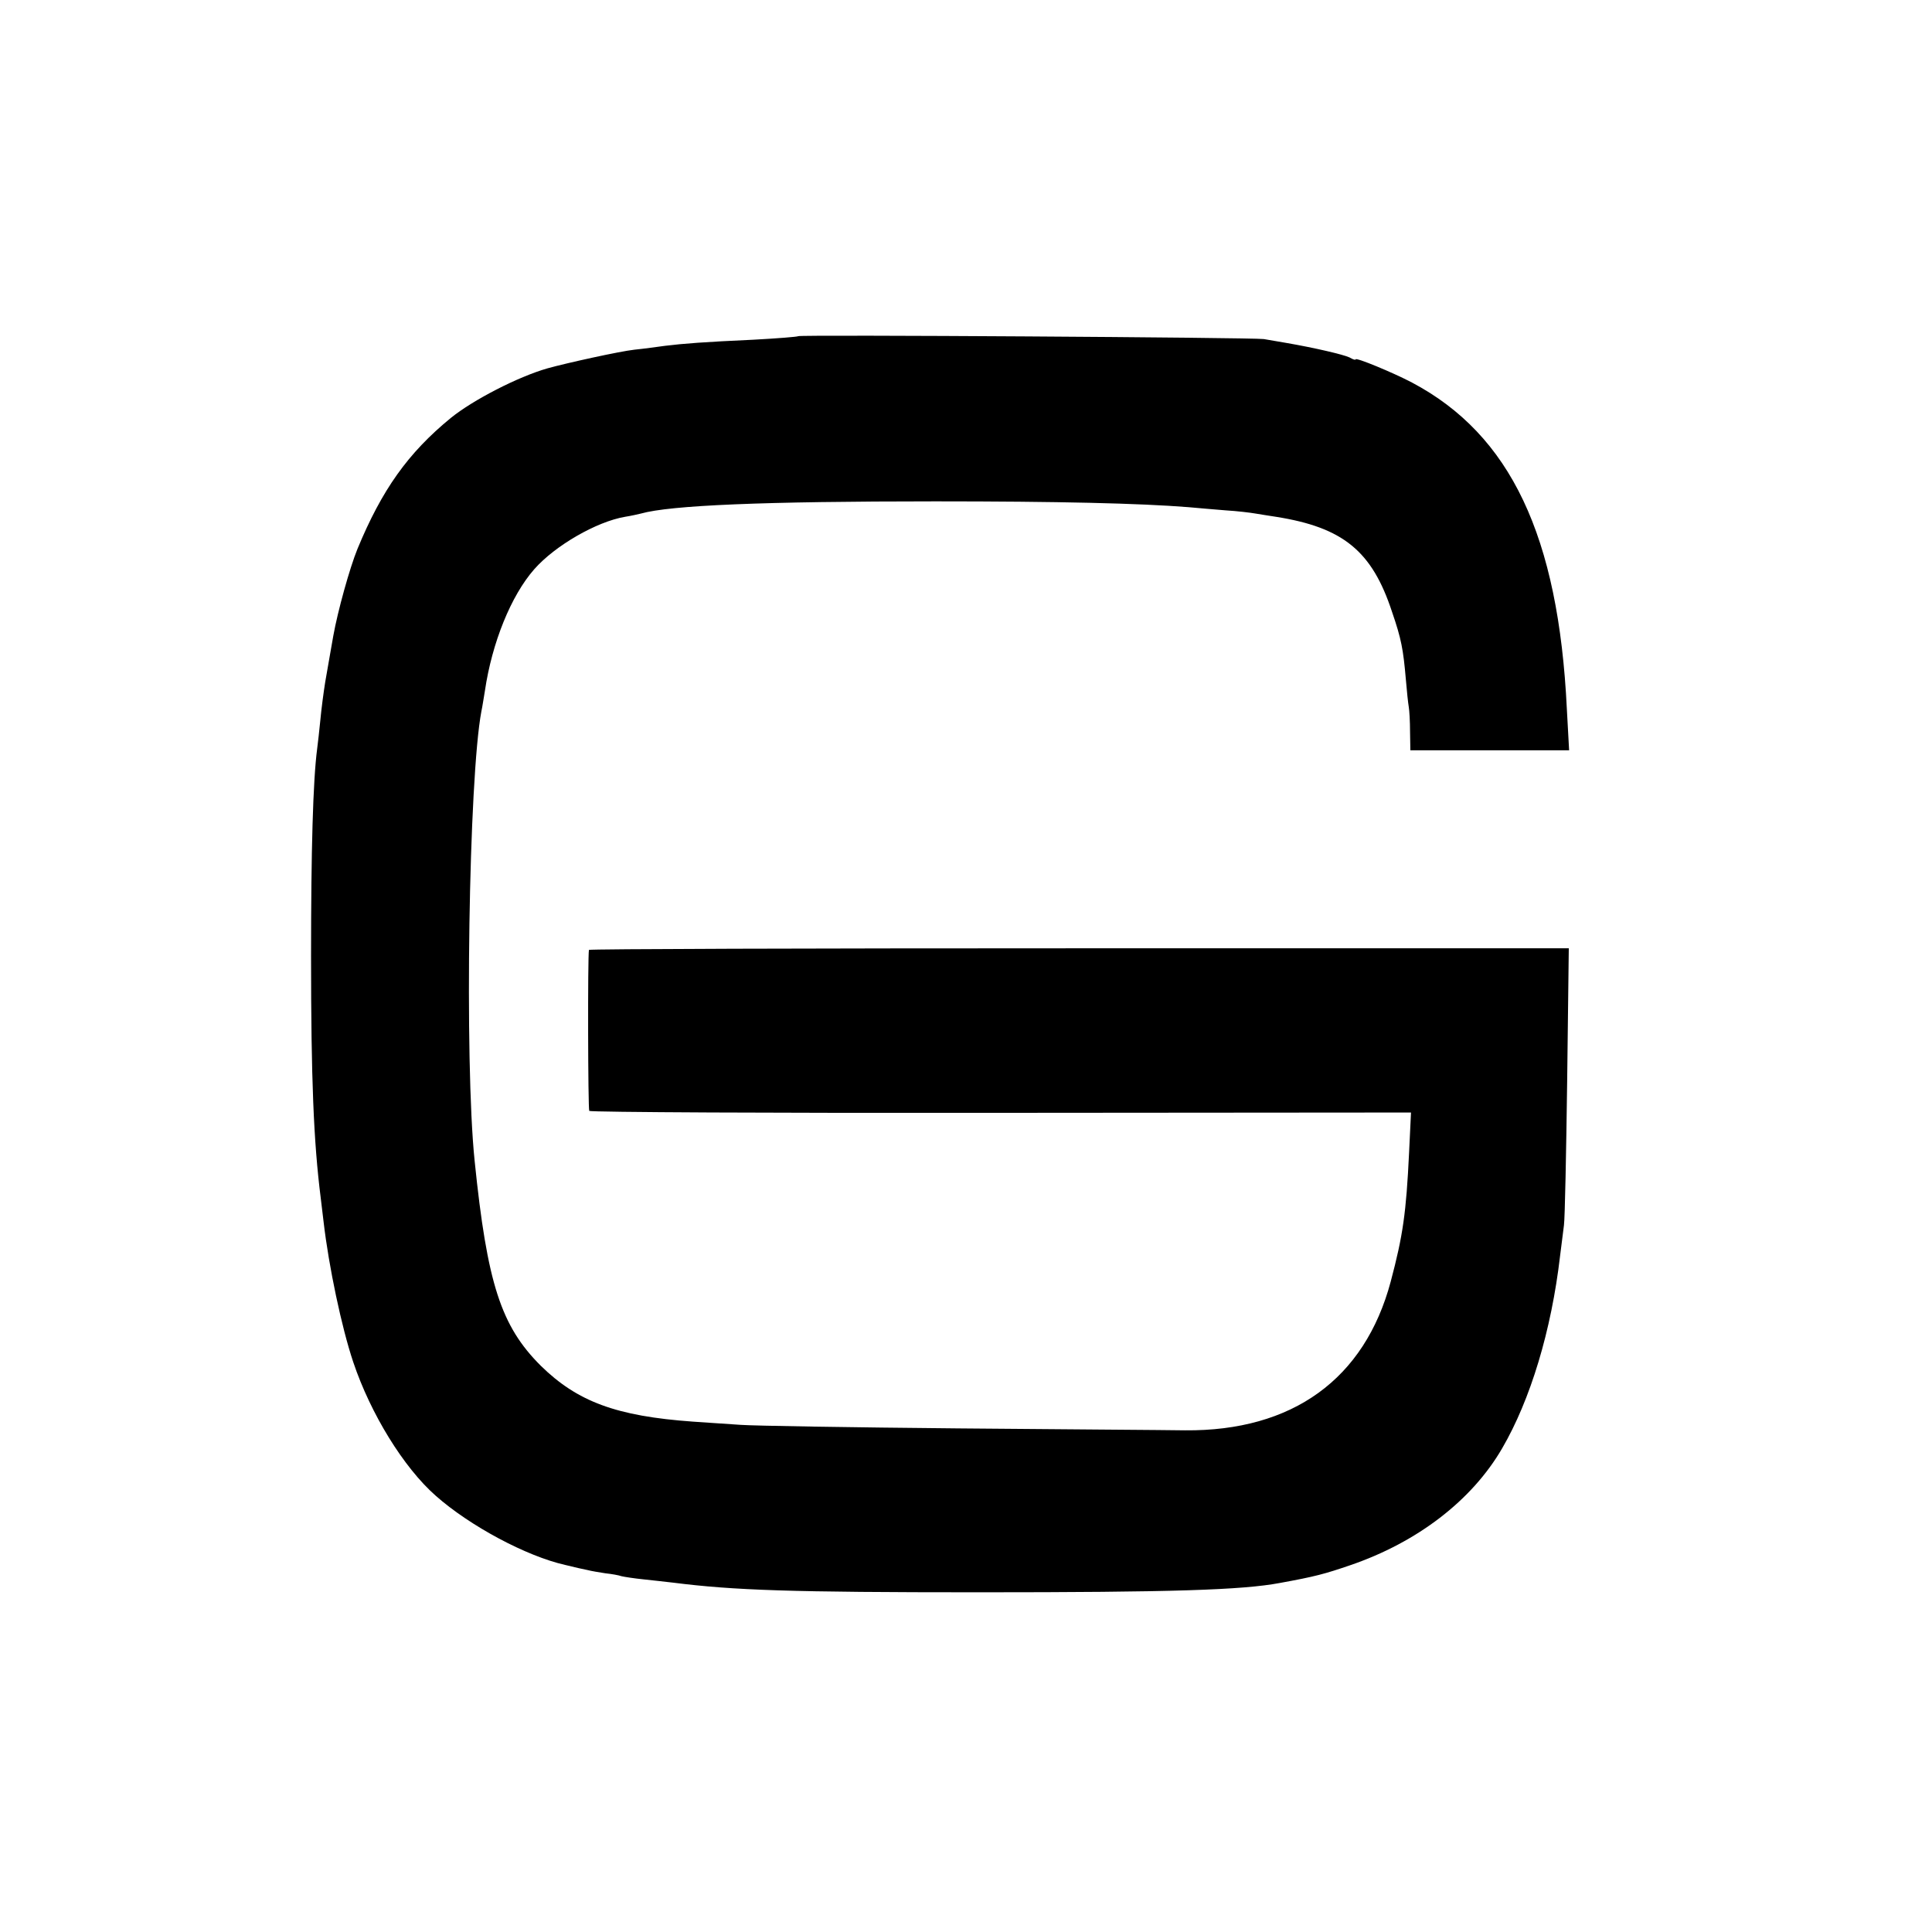 <?xml version="1.0" standalone="no"?>
<!DOCTYPE svg PUBLIC "-//W3C//DTD SVG 20010904//EN"
 "http://www.w3.org/TR/2001/REC-SVG-20010904/DTD/svg10.dtd">
<svg version="1.0" xmlns="http://www.w3.org/2000/svg"
 width="600pt" height="600pt" viewBox="0 0 600 600"
 preserveAspectRatio="xMidYMid meet">
<g transform="translate(0,600) scale(0.1,-0.1)"
fill="#000000" stroke="none">
<path d="M2479 4956 c-2 -2 -65 -7 -139 -11 -154 -7 -218 -12 -275 -19 -22 -3
-65 -9 -95 -12 -45 -5 -209 -41 -270 -58 -91 -26 -231 -98 -300 -154 -133
-109 -214 -223 -290 -407 -24 -59 -61 -192 -75 -270 -7 -42 -9 -49 -25 -143
-5 -31 -12 -84 -15 -117 -3 -33 -8 -73 -10 -90 -13 -99 -19 -316 -19 -645 0
-380 8 -576 30 -750 3 -25 7 -58 9 -75 16 -138 56 -328 92 -435 54 -161 157
-328 256 -415 106 -94 282 -188 402 -215 28 -7 59 -14 70 -16 11 -3 36 -7 55
-10 19 -2 42 -6 50 -9 8 -2 40 -7 70 -10 30 -3 71 -8 90 -10 190 -24 366 -30
950 -30 600 0 818 7 935 29 110 20 139 28 218 55 208 71 378 201 472 363 88
151 153 366 180 598 4 30 9 73 12 95 3 22 7 225 10 450 l5 410 -1521 0 c-837
0 -1521 -2 -1522 -5 -4 -21 -3 -494 1 -500 3 -4 578 -7 1279 -6 l1273 1 -6
-125 c-9 -187 -19 -257 -57 -400 -81 -303 -305 -465 -639 -462 -58 1 -375 3
-705 6 -330 3 -634 8 -675 11 -41 3 -108 7 -148 10 -238 17 -359 62 -473 174
-123 123 -166 254 -205 636 -32 310 -18 1190 21 1396 3 13 7 41 11 64 22 149
81 295 153 377 65 74 194 148 282 163 19 3 41 8 49 10 92 26 382 38 915 38
381 0 635 -6 785 -18 30 -3 83 -7 117 -10 34 -2 76 -7 93 -10 16 -3 45 -7 63
-10 208 -33 298 -106 360 -295 29 -84 35 -117 43 -210 3 -36 7 -74 9 -85 2
-11 4 -46 4 -77 l1 -58 246 0 247 0 -7 128 c-26 538 -175 852 -481 1014 -59
31 -175 79 -175 72 0 -3 -9 0 -19 6 -19 9 -109 30 -196 45 -22 4 -53 9 -70 12
-33 5 -1441 14 -1446 9z"/>
</g>
</svg>
